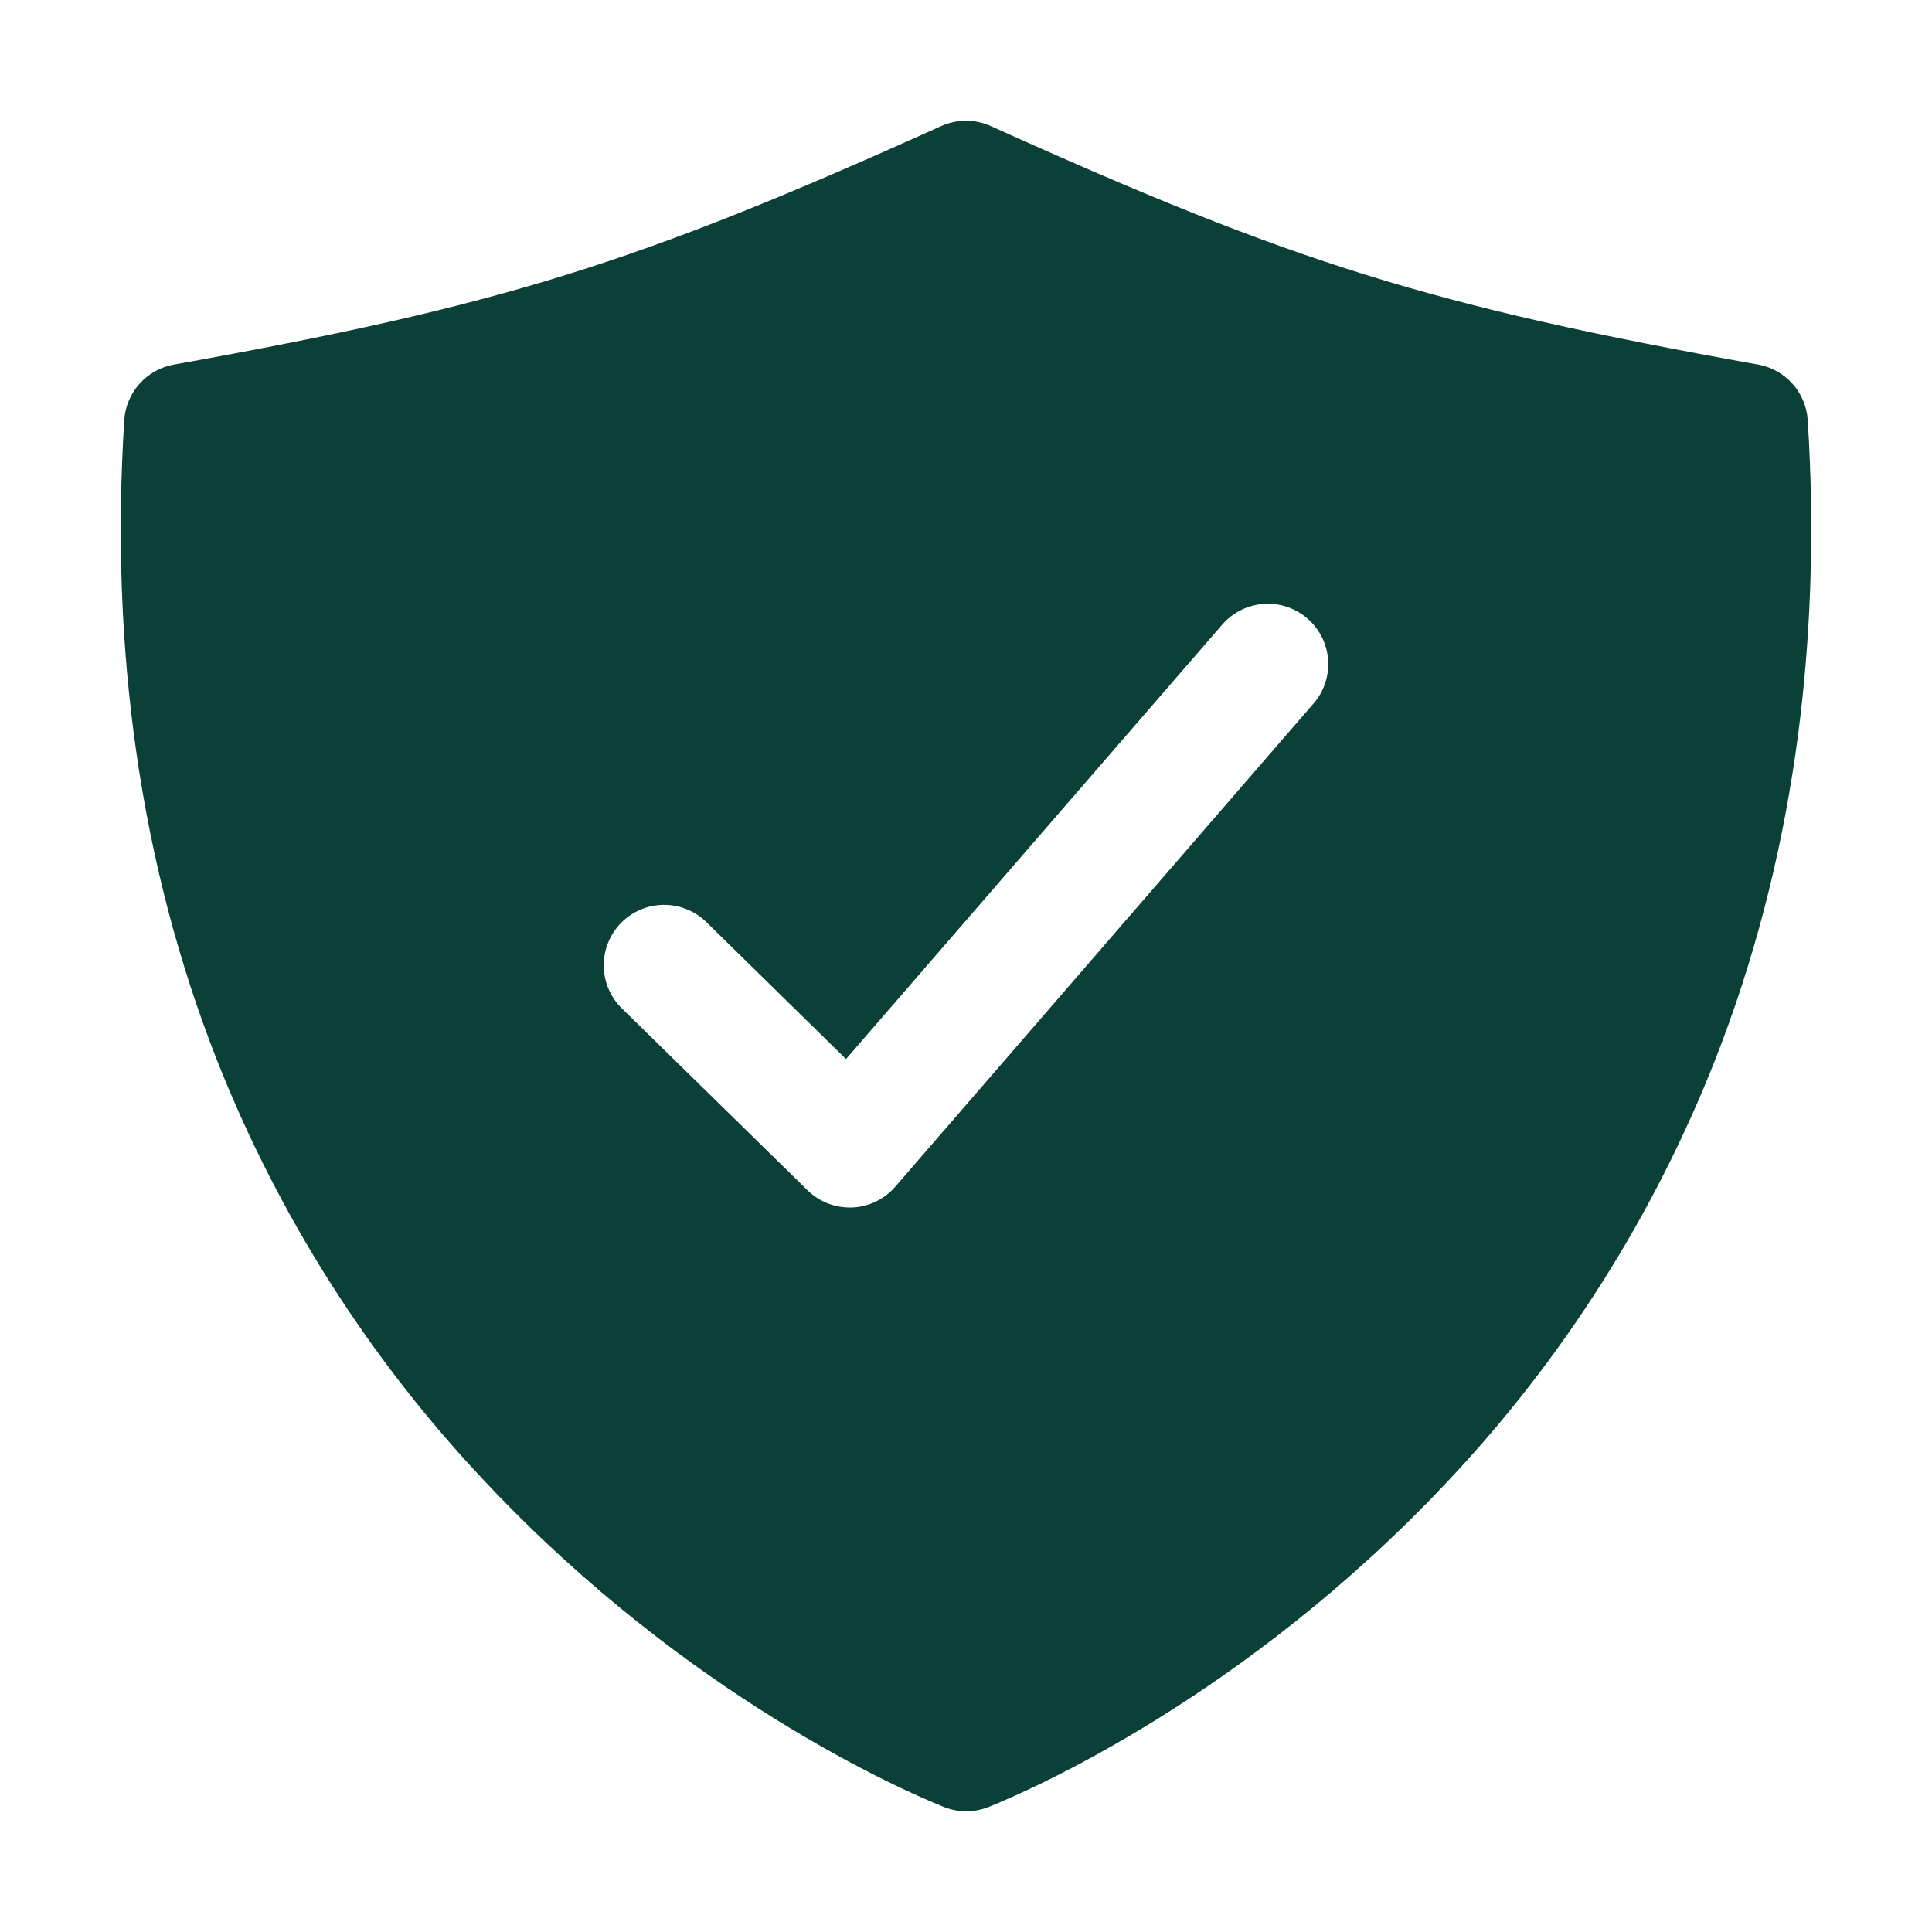 <svg xmlns="http://www.w3.org/2000/svg" fill="none" viewBox="0 0 512 512" height="512" width="512">
<path fill="#0B4039" d="M479.07 111.36C478.844 107.786 477.425 104.391 475.041 101.718C472.657 99.046 469.445 97.251 465.92 96.62C379.42 81.1 343.31 69.88 262.59 33.42C260.519 32.484 258.273 32 256 32C253.727 32 251.481 32.484 249.41 33.42C168.69 69.88 132.58 81.1 46.08 96.62C42.555 97.251 39.343 99.046 36.959 101.718C34.575 104.391 33.156 107.786 32.93 111.36C29.08 172.47 37.29 229.41 57.36 280.6C73.795 322.355 98.118 360.554 129 393.11C182.47 449.84 239.24 474.48 250.07 478.84C253.919 480.397 258.222 480.397 262.07 478.84C272.9 474.48 329.67 449.84 383.14 393.11C413.972 360.542 438.247 322.344 454.64 280.6C474.71 229.41 482.92 172.47 479.07 111.36ZM348.07 186.47L237.27 314.47C235.845 316.121 234.098 317.463 232.136 318.413C230.174 319.364 228.038 319.904 225.86 320H225.2C221.013 320.001 216.992 318.36 214 315.43L164.8 267.23C163.299 265.759 162.102 264.007 161.279 262.074C160.455 260.141 160.02 258.064 159.998 255.963C159.955 251.719 161.6 247.631 164.57 244.6C167.54 241.569 171.593 239.841 175.837 239.798C180.081 239.755 184.169 241.4 187.2 244.37L224.2 280.66L323.9 165.53C325.275 163.941 326.949 162.638 328.828 161.697C330.706 160.755 332.752 160.192 334.847 160.041C336.943 159.889 339.048 160.152 341.043 160.814C343.037 161.477 344.881 162.525 346.47 163.9C348.059 165.275 349.362 166.949 350.304 168.828C351.245 170.706 351.808 172.752 351.959 174.847C352.111 176.943 351.848 179.048 351.186 181.043C350.523 183.037 349.475 184.881 348.1 186.47H348.07Z"></path>
</svg>
